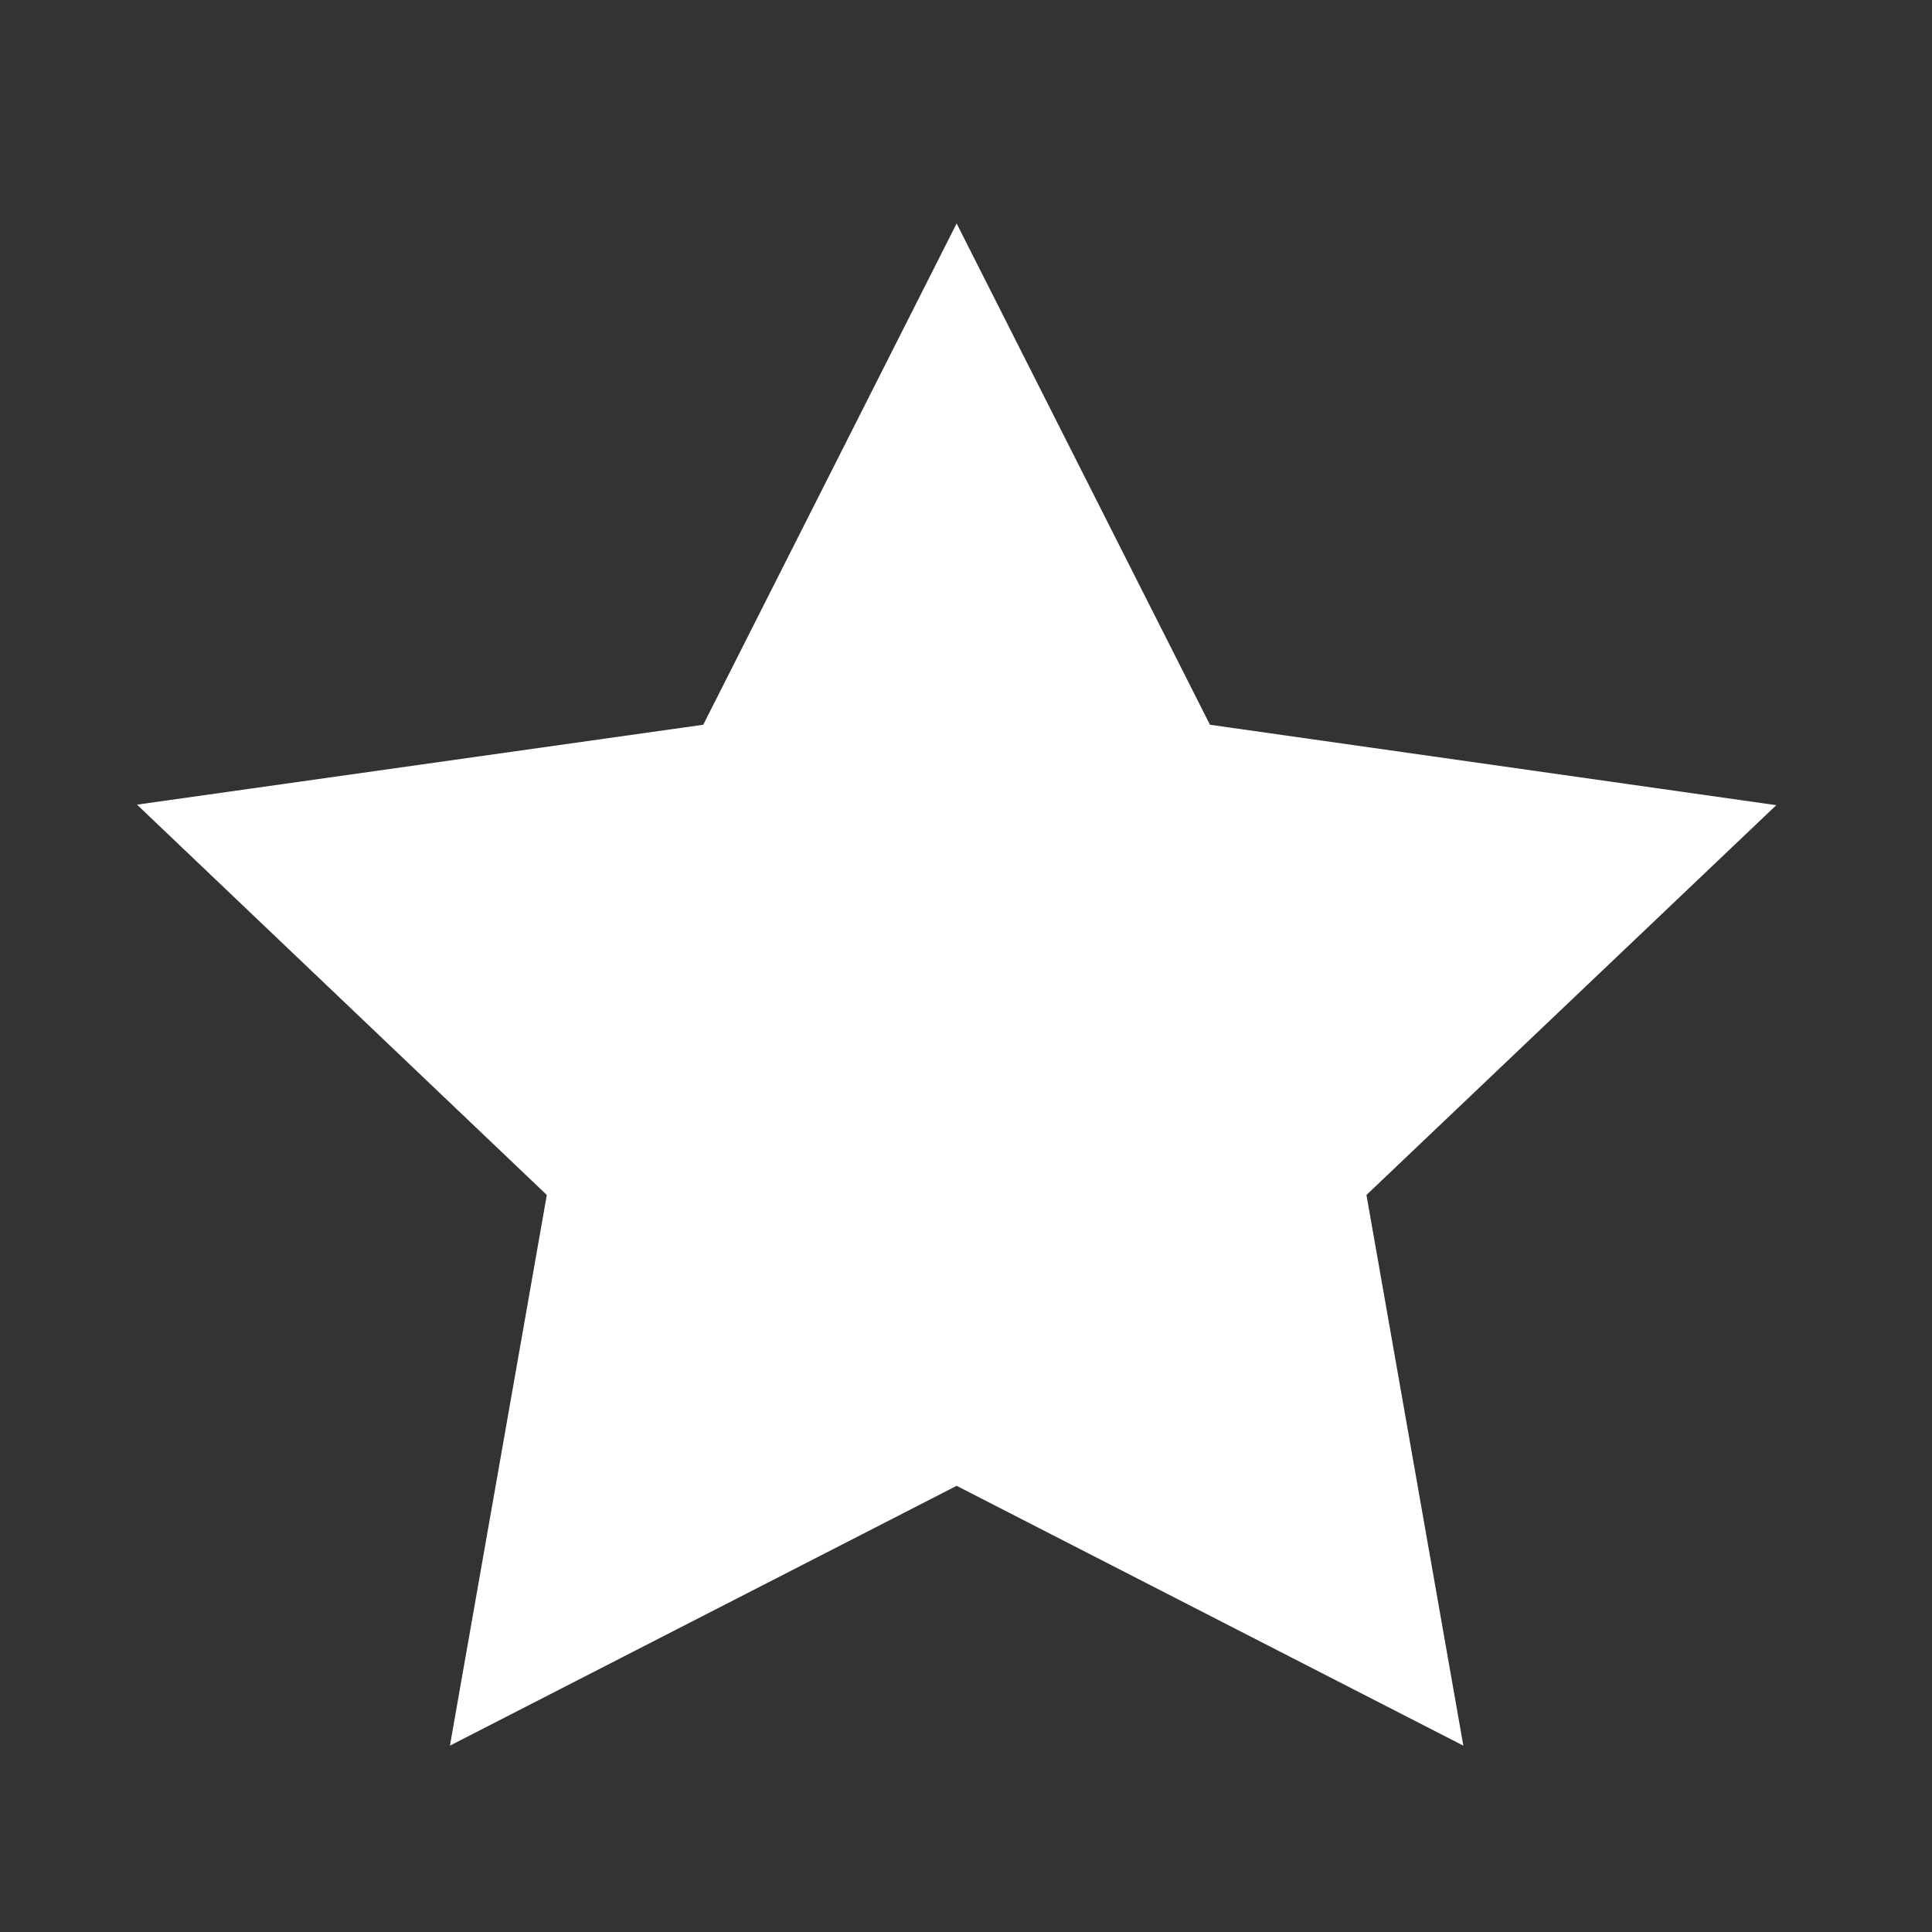 <svg width="33" height="33" viewBox="0 0 33 33" fill="none" xmlns="http://www.w3.org/2000/svg">
<rect x="0" y="0" width="33" height="33" fill="#333333" stroke="none"/>
<path d="M16.34 3.817L12.012 12.379L2.34 13.744L9.34 20.411L7.685 29.817L16.34 25.379L24.995 29.817L23.34 20.411L30.34 13.753L20.667 12.379L16.34 3.817Z" fill="white"/>
</svg>
